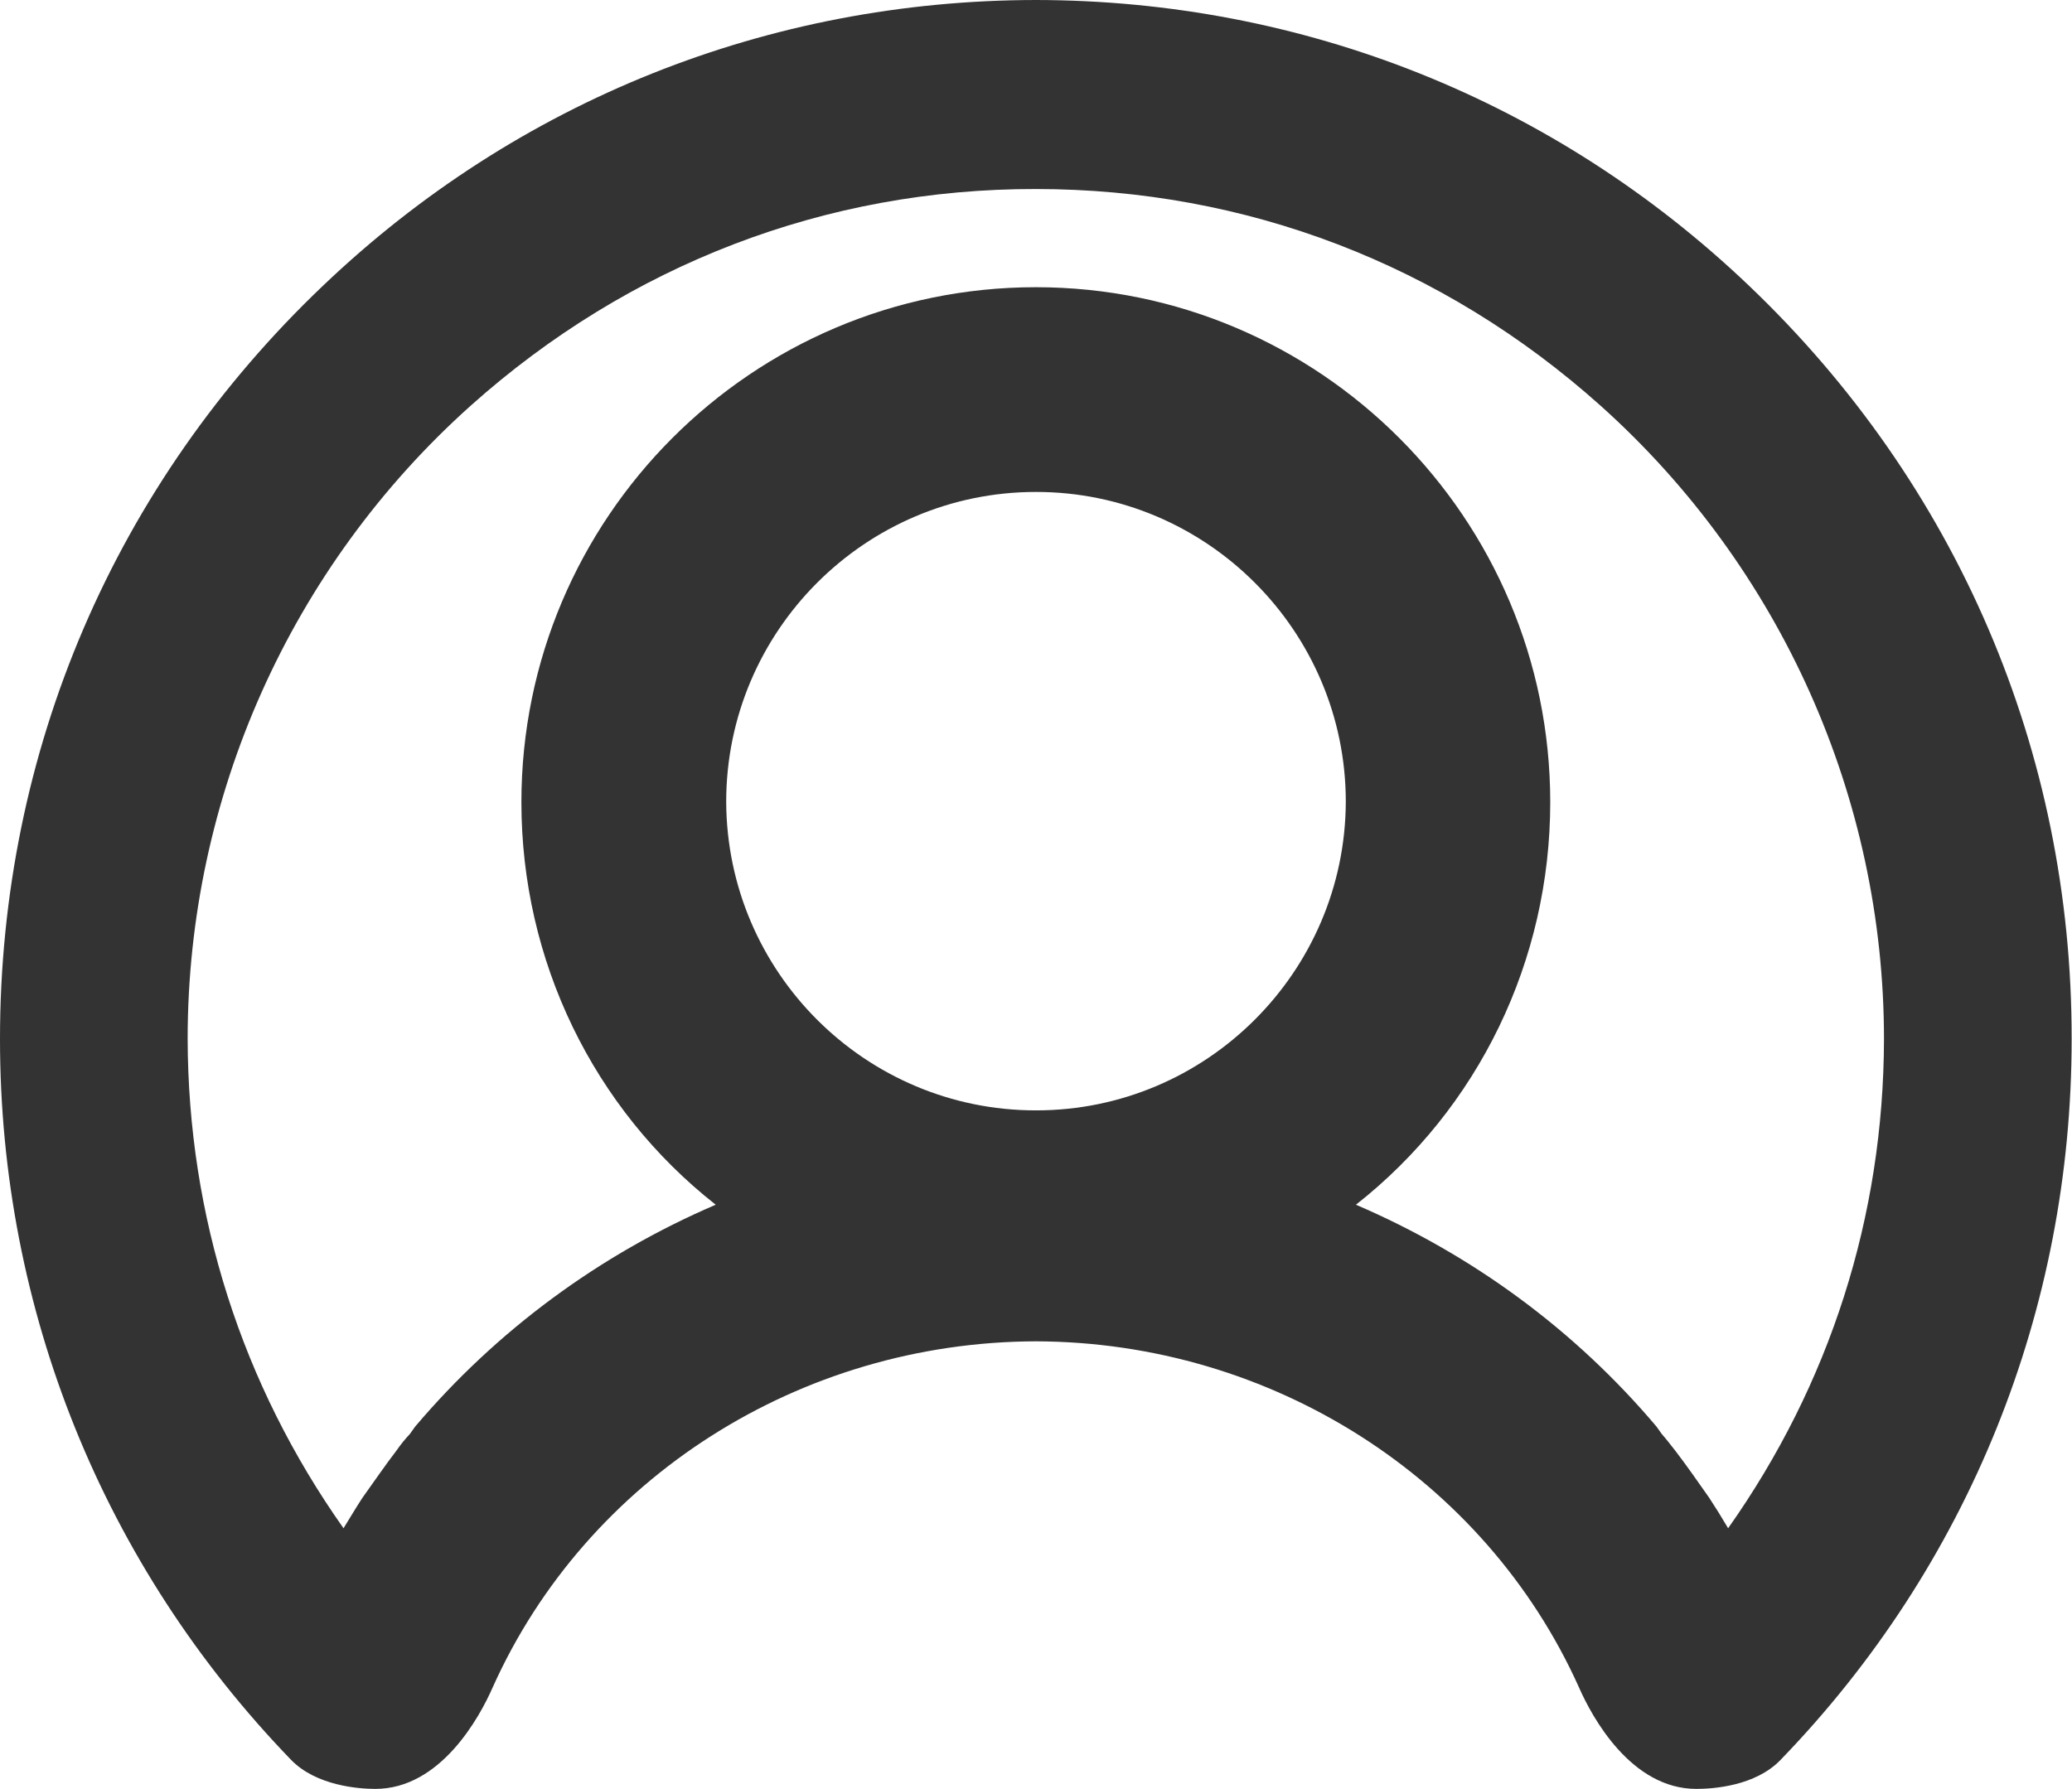 <?xml version="1.0" encoding="UTF-8"?>
<svg viewBox="0 0 592.9 512" xmlns="http://www.w3.org/2000/svg">
    <path fill="#333" d="M500.4 81.7C444.8 28.7 372.8.1 296.4 0 220.1.1 148.1 28.7 92.5 81.7 32.9 138.4 0 215 0 297.4c0 77.5 29.6 150.7 83.3 206.3 7.2 7.4 19.3 8.3 24.1 8.3 18.6 0 29.8-20.4 33.6-29.1 26.9-59.9 87.9-98.8 155.4-99 67.5.2 128.5 39.2 155.4 99 3.8 8.7 15 29.1 33.6 29.1 4.8 0 16.9-.8 24.1-8.3 53.8-55.6 83.3-128.8 83.3-206.3.1-82.4-32.9-159-92.4-215.7M296.5 317.8h-.1c-48.8 0-88.4-39.6-88.6-88.3 0-48.9 39.8-88.7 88.6-88.7h.1c48.8 0 88.6 39.8 88.6 88.7-.2 48.7-39.9 88.3-88.6 88.3m198 119.6q-2.55-4.35-5.4-8.7c-3.3-4.7-6.5-9.3-9.8-13.6-1.2-1.5-2.4-3.1-3.8-4.7l-1.5-2.1c-23.3-27.6-52.7-49.2-86-63.5 35.1-27.6 55.6-69.9 55.6-115.2 0-81.3-66-147.4-147.2-147.4s-147.2 66.1-147.2 147.4c0 45.3 20.5 87.6 55.6 115.2-33.3 14.3-62.7 36-86 63.5l-1.5 2.1c-1.4 1.5-2.7 3.1-3.8 4.7-3.3 4.3-6.5 9-9.8 13.6-1.9 2.9-3.6 5.8-5.4 8.7-29.1-41.2-44.5-89.3-44.6-140.1 0-69 29.4-135 81-181.2C180 75.6 236.4 54 296.4 54.1c60 0 116.4 21.5 161.7 62.1 51.5 46.2 81 112.2 81 181.2-.1 50.8-15.5 98.8-44.6 140"></path>
</svg>